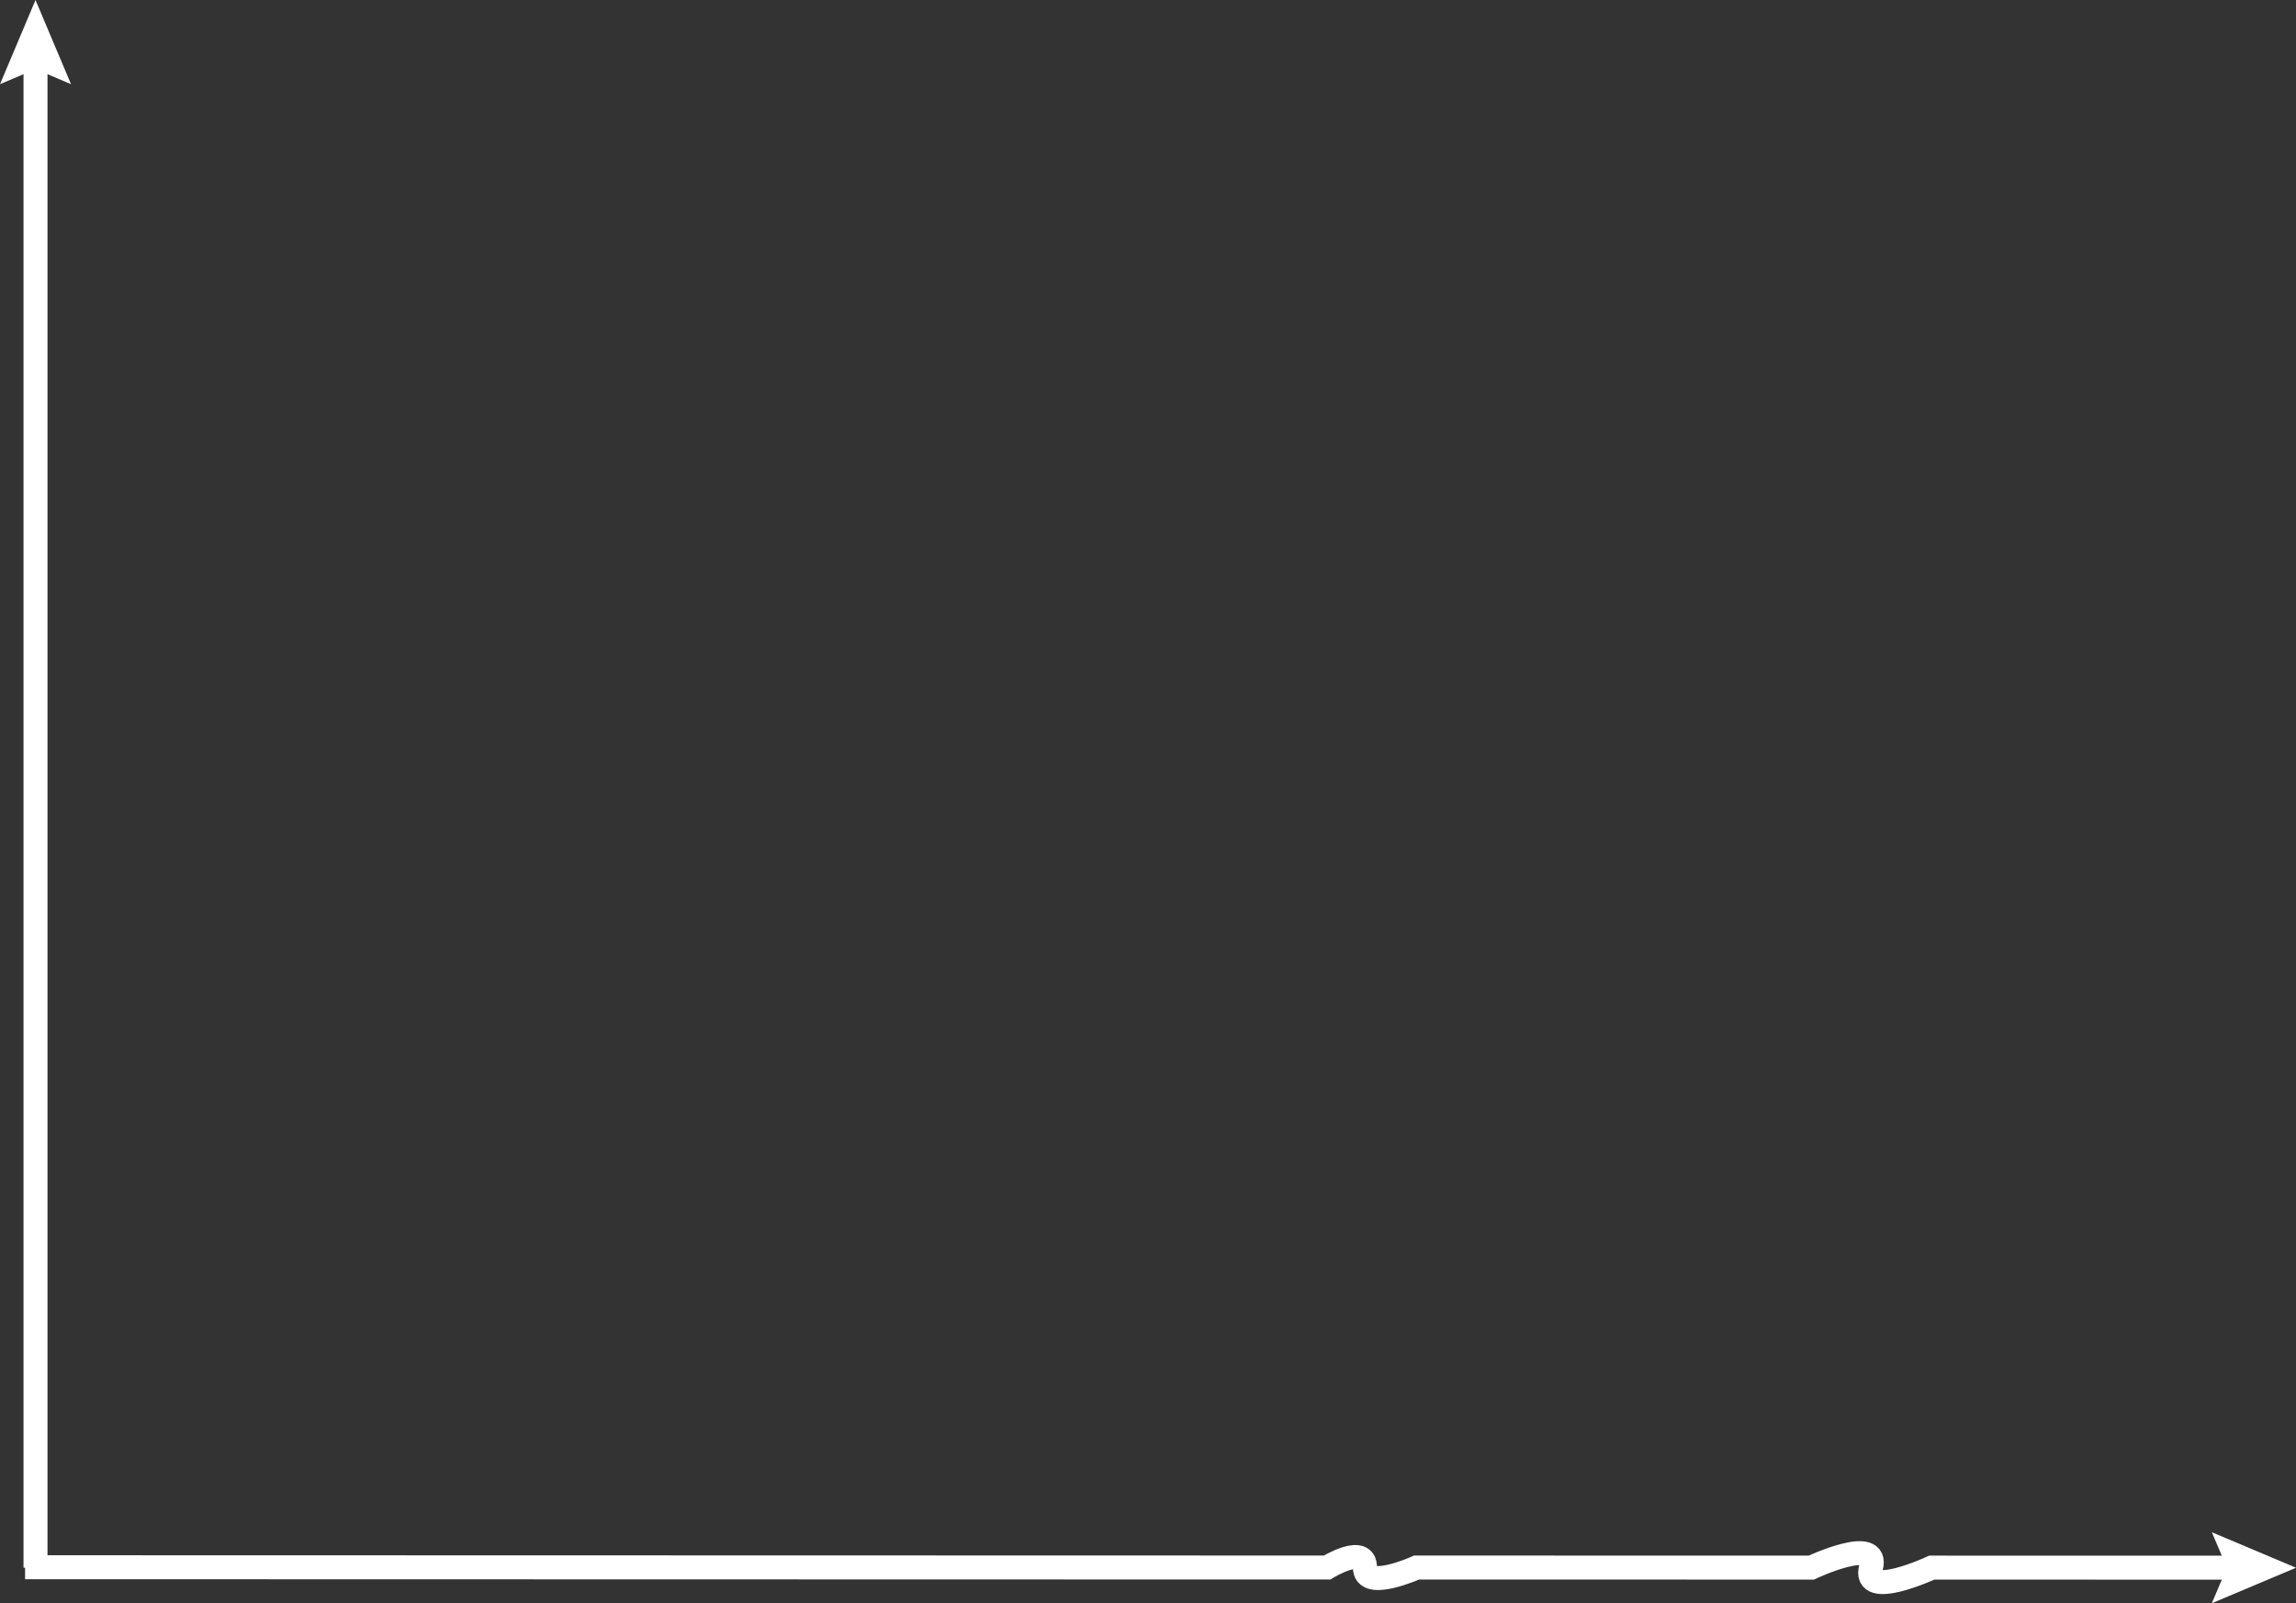 <?xml version="1.0" encoding="UTF-8"?>
<svg id="Layer_2" data-name="Layer 2" xmlns="http://www.w3.org/2000/svg" viewBox="0 0 766.27 534.94">
  <rect x="0" y="0" width="766.27" height="534.94" fill="#333333" stroke="none"/>
  <defs>
    <style>
      .cls-1 {
        fill: none;
        stroke: #fff;
        stroke-miterlimit: 10;
        stroke-width: 8px;
      }

      .cls-2 {
        fill: #fff;
        stroke-width: 0px;
      }
    </style>
  </defs>
  <g id="Layer_1-2" data-name="Layer 1">
    <g>
      <g>
        <path class="cls-1" d="m8.37,522.92l434.53.1s12.81-7.89,12.64,0c-.17,7.9,17.23,0,17.23,0l131.74.03s22.98-10.85,19.91,0c-3.06,10.86,20.3,0,20.3,0l102.43.02"/>
        <polygon class="cls-2" points="738.17 534.94 743.21 523.09 738.18 511.24 766.27 523.09 738.17 534.94"/>
      </g>
      <g>
        <line class="cls-1" x1="11.85" y1="523.09" x2="11.85" y2="19.1"/>
        <polygon class="cls-2" points="23.7 28.09 11.85 23.05 0 28.09 11.85 0 23.7 28.09"/>
      </g>
    </g>
  </g>
</svg>